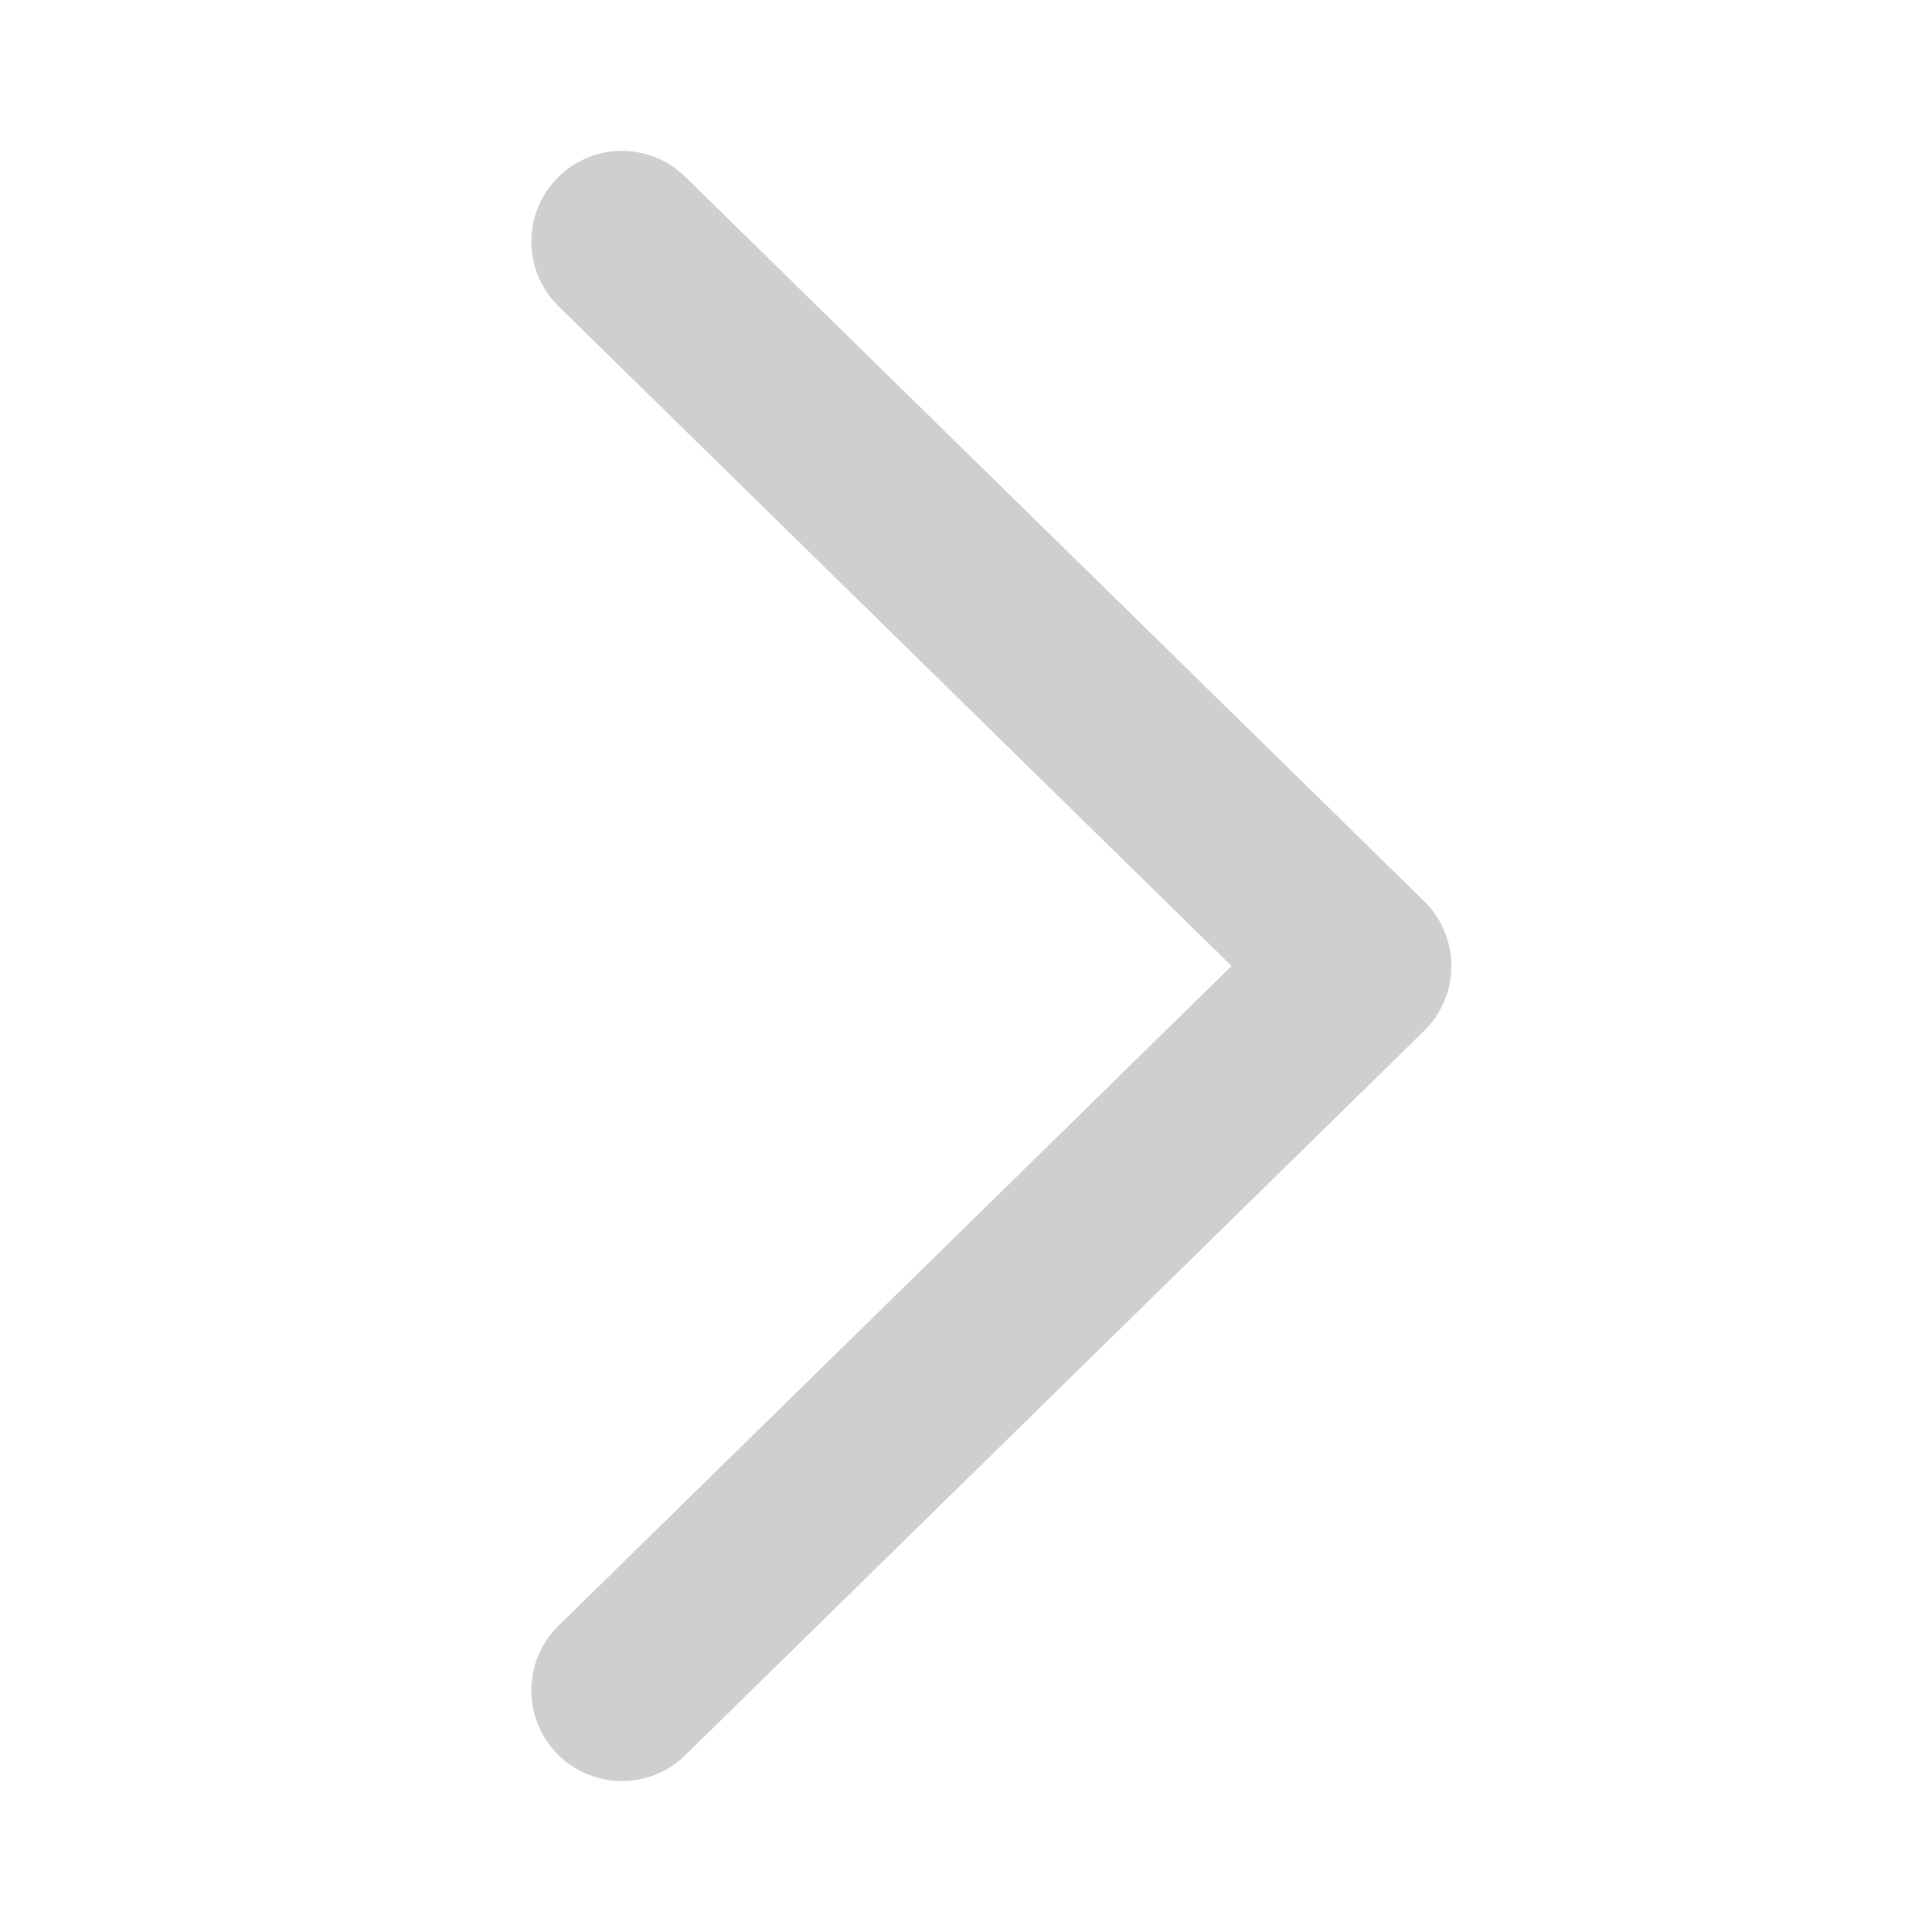 <svg width="16" height="16" viewBox="0 0 16 16" fill="none" xmlns="http://www.w3.org/2000/svg">
<path fill-rule="evenodd" clip-rule="evenodd" d="M4.615 14.525C4.905 14.821 5.38 14.825 5.675 14.536L11.795 8.536C11.939 8.395 12.02 8.202 12.02 8C12.02 7.799 11.939 7.606 11.796 7.465L5.675 1.464C5.38 1.174 4.905 1.179 4.615 1.475C4.325 1.771 4.33 2.246 4.625 2.536L10.199 8L4.625 13.464C4.33 13.754 4.325 14.229 4.615 14.525Z" fill="#CFCFD1"/>
</svg>
